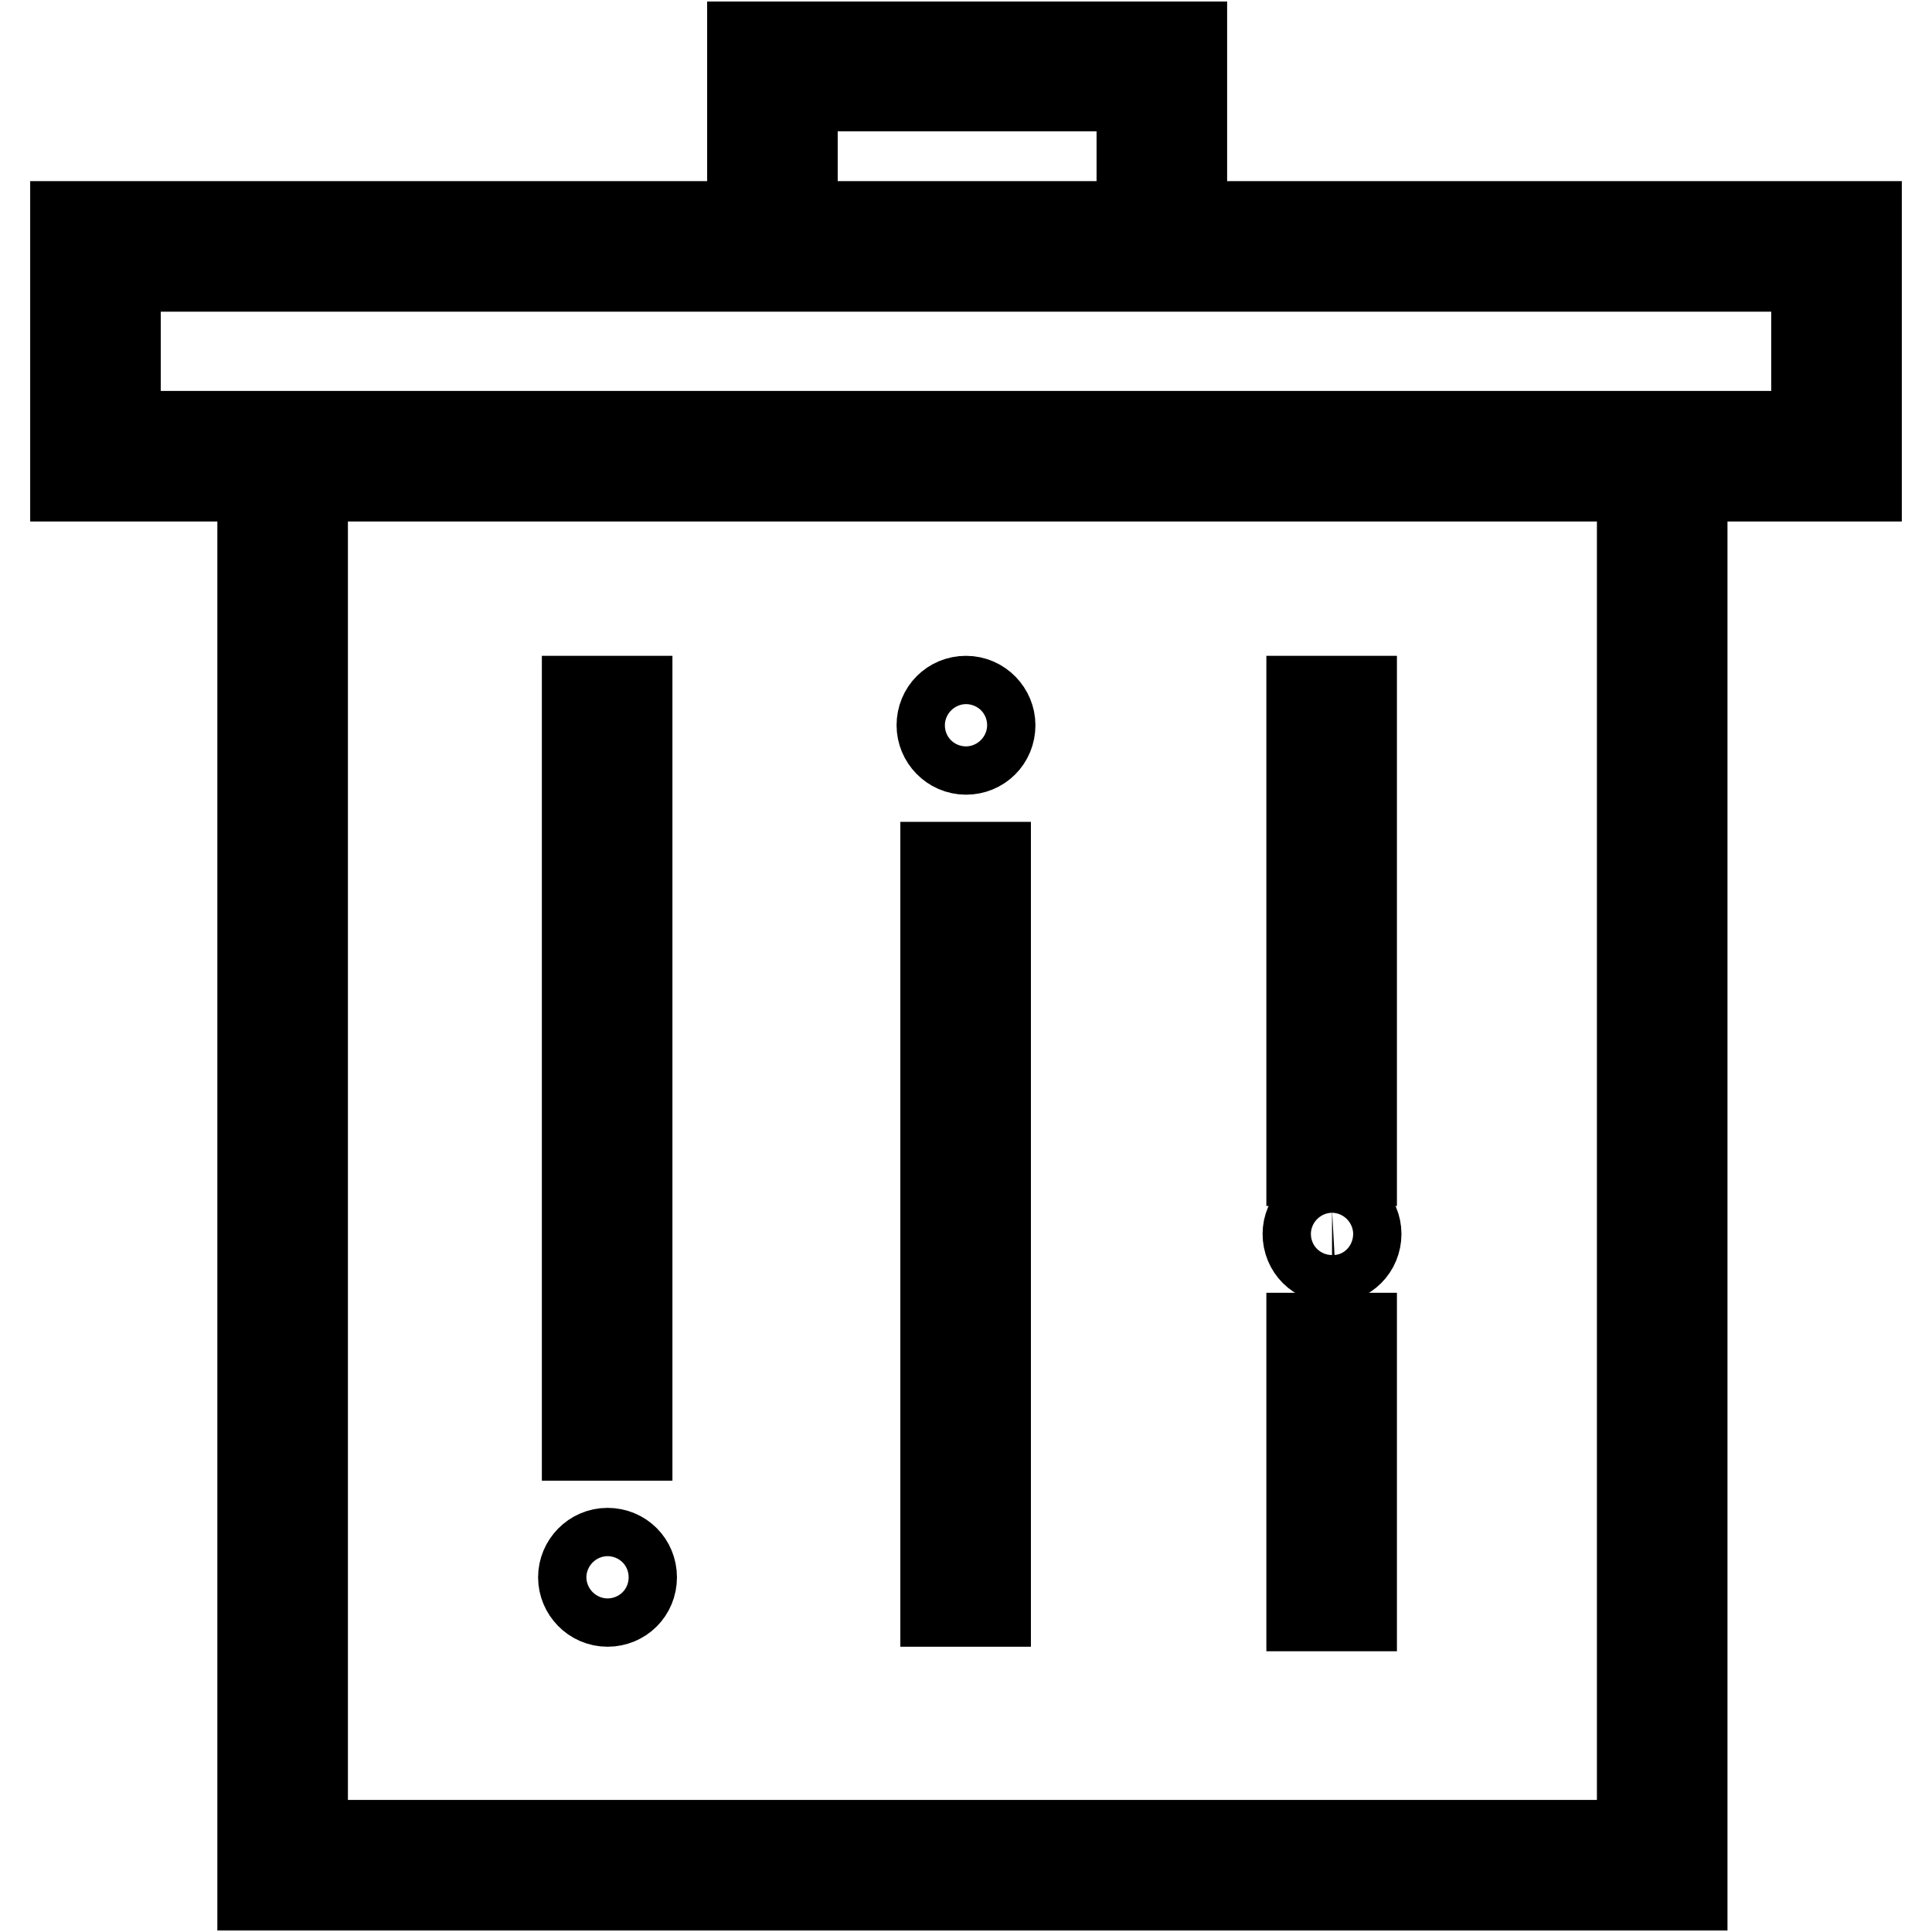 <?xml version="1.0" encoding="utf-8"?>
<!-- Svg Vector Icons : http://www.onlinewebfonts.com/icon -->
<!DOCTYPE svg PUBLIC "-//W3C//DTD SVG 1.1//EN" "http://www.w3.org/Graphics/SVG/1.1/DTD/svg11.dtd">
<svg version="1.1" xmlns="http://www.w3.org/2000/svg" xmlns:xlink="http://www.w3.org/1999/xlink" x="0px" y="0px" viewBox="0 0 256 256" enable-background="new 0 0 256 256" xml:space="preserve">
<g> <path stroke-width="12" fill-opacity="0" stroke="#000000"  d="M246,30h-89.4V6.2H99.7V30H10v33.1h24.8v186.7h188.1V63.1H246V30z M105,11.4h46.3V30H105V11.4z  M217.5,244.5H40.1V63.1h177.5V244.5z M240.7,57.8H15.3V35.3h225.4L240.7,57.8L240.7,57.8z"/> <path stroke-width="12" fill-opacity="0" stroke="#000000"  d="M77.8,92.9h5.3v97.3h-5.3V92.9z"/> <path stroke-width="12" fill-opacity="0" stroke="#000000"  d="M77.3,209c0,1.7,1.4,3.2,3.2,3.2s3.2-1.4,3.2-3.2c0-1.8-1.4-3.2-3.2-3.2S77.3,207.3,77.3,209z"/> <path stroke-width="12" fill-opacity="0" stroke="#000000"  d="M125.3,114.9h5.3v97.3h-5.3V114.9z"/> <path stroke-width="12" fill-opacity="0" stroke="#000000"  d="M124.8,96.1c0,1.7,1.4,3.2,3.2,3.2c1.8,0,3.2-1.4,3.2-3.2c0,0,0,0,0,0c0-1.7-1.4-3.2-3.2-3.2 C126.2,92.9,124.8,94.3,124.8,96.1z"/> <path stroke-width="12" fill-opacity="0" stroke="#000000"  d="M173.8,92.9h5.3v60.9h-5.3V92.9z M173.8,177.3h5.3v35.5h-5.3V177.3z"/> <path stroke-width="12" fill-opacity="0" stroke="#000000"  d="M173.3,163.5c0,1.8,1.4,3.2,3.2,3.2c1.8,0,3.2-1.4,3.2-3.2c0-1.7-1.4-3.2-3.2-3.2 C174.7,160.4,173.3,161.8,173.3,163.5z"/></g>
</svg>